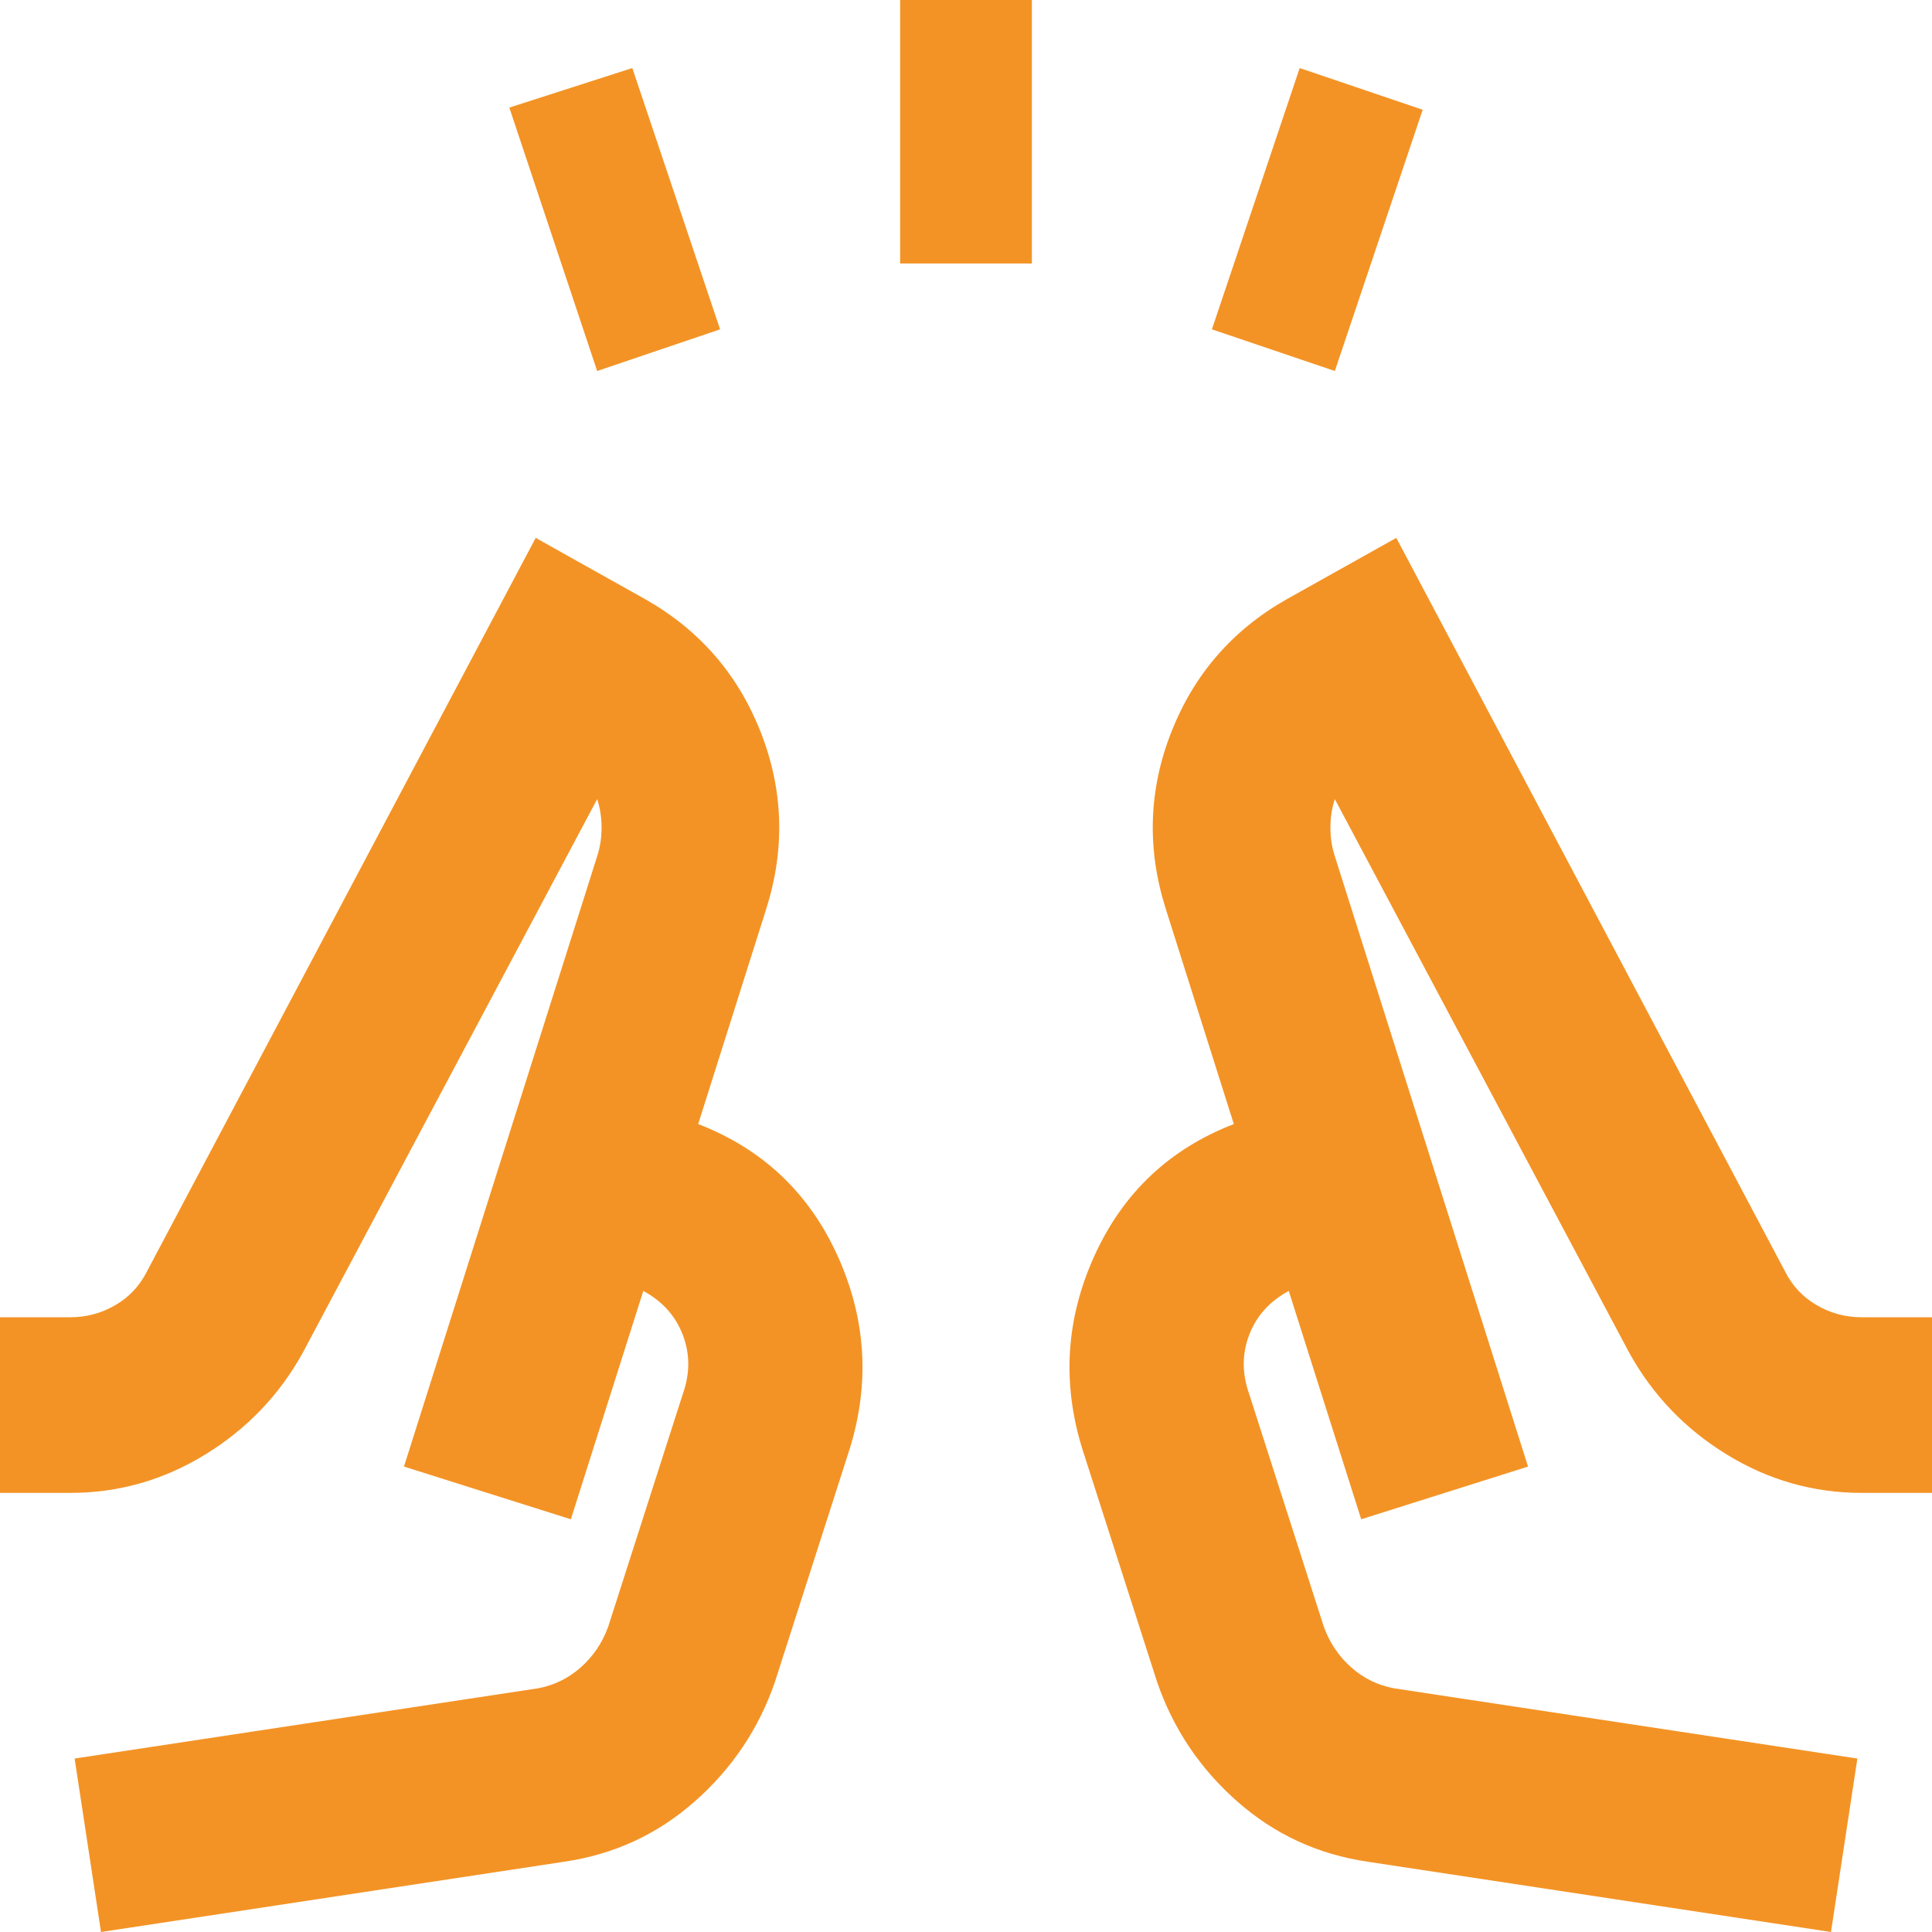 <svg width="32" height="32" viewBox="0 0 32 32" fill="none" xmlns="http://www.w3.org/2000/svg">
<path d="M9.891 6.145L8.436 1.782L10.473 1.127L11.927 5.455L9.891 6.145ZM14.909 4.364V0H17.091V4.364H14.909ZM22.109 6.145L20.073 5.455L21.527 1.127L23.564 1.818L22.109 6.145ZM1.673 32L1.236 29.127L8.909 27.964C9.176 27.915 9.412 27.8 9.618 27.618C9.824 27.436 9.976 27.212 10.073 26.945L11.309 23.091C11.43 22.752 11.43 22.424 11.309 22.109C11.188 21.794 10.97 21.552 10.655 21.382L9.455 25.164L6.691 24.291L9.891 14.182C9.939 14.036 9.964 13.879 9.964 13.709C9.964 13.539 9.939 13.382 9.891 13.236L5.018 22.4C4.63 23.103 4.091 23.667 3.4 24.091C2.709 24.515 1.964 24.727 1.164 24.727H0V21.818H1.164C1.43 21.818 1.679 21.752 1.909 21.618C2.139 21.485 2.315 21.297 2.436 21.055L8.873 8.909L10.691 9.927C11.588 10.436 12.224 11.17 12.6 12.127C12.976 13.085 13.006 14.061 12.691 15.055L11.564 18.618C12.63 19.03 13.4 19.758 13.873 20.8C14.345 21.842 14.412 22.909 14.073 24L12.836 27.855C12.57 28.63 12.127 29.291 11.509 29.836C10.891 30.382 10.17 30.715 9.345 30.836L1.673 32ZM30.327 32L22.654 30.836C21.83 30.715 21.109 30.382 20.491 29.836C19.873 29.291 19.43 28.63 19.164 27.855L17.927 24C17.588 22.909 17.654 21.842 18.127 20.8C18.6 19.758 19.37 19.03 20.436 18.618L19.309 15.055C18.994 14.061 19.024 13.085 19.4 12.127C19.776 11.17 20.412 10.436 21.309 9.927L23.127 8.909L29.564 21.055C29.685 21.297 29.861 21.485 30.091 21.618C30.321 21.752 30.57 21.818 30.836 21.818H32V24.727H30.836C30.036 24.727 29.291 24.515 28.6 24.091C27.909 23.667 27.37 23.103 26.982 22.4L22.109 13.236C22.061 13.382 22.036 13.539 22.036 13.709C22.036 13.879 22.061 14.036 22.109 14.182L25.309 24.291L22.546 25.164L21.346 21.382C21.03 21.552 20.812 21.794 20.691 22.109C20.57 22.424 20.57 22.752 20.691 23.091L21.927 26.945C22.024 27.212 22.176 27.436 22.382 27.618C22.588 27.8 22.824 27.915 23.091 27.964L30.764 29.127L30.327 32Z" fill="#F39325"/>
</svg>
